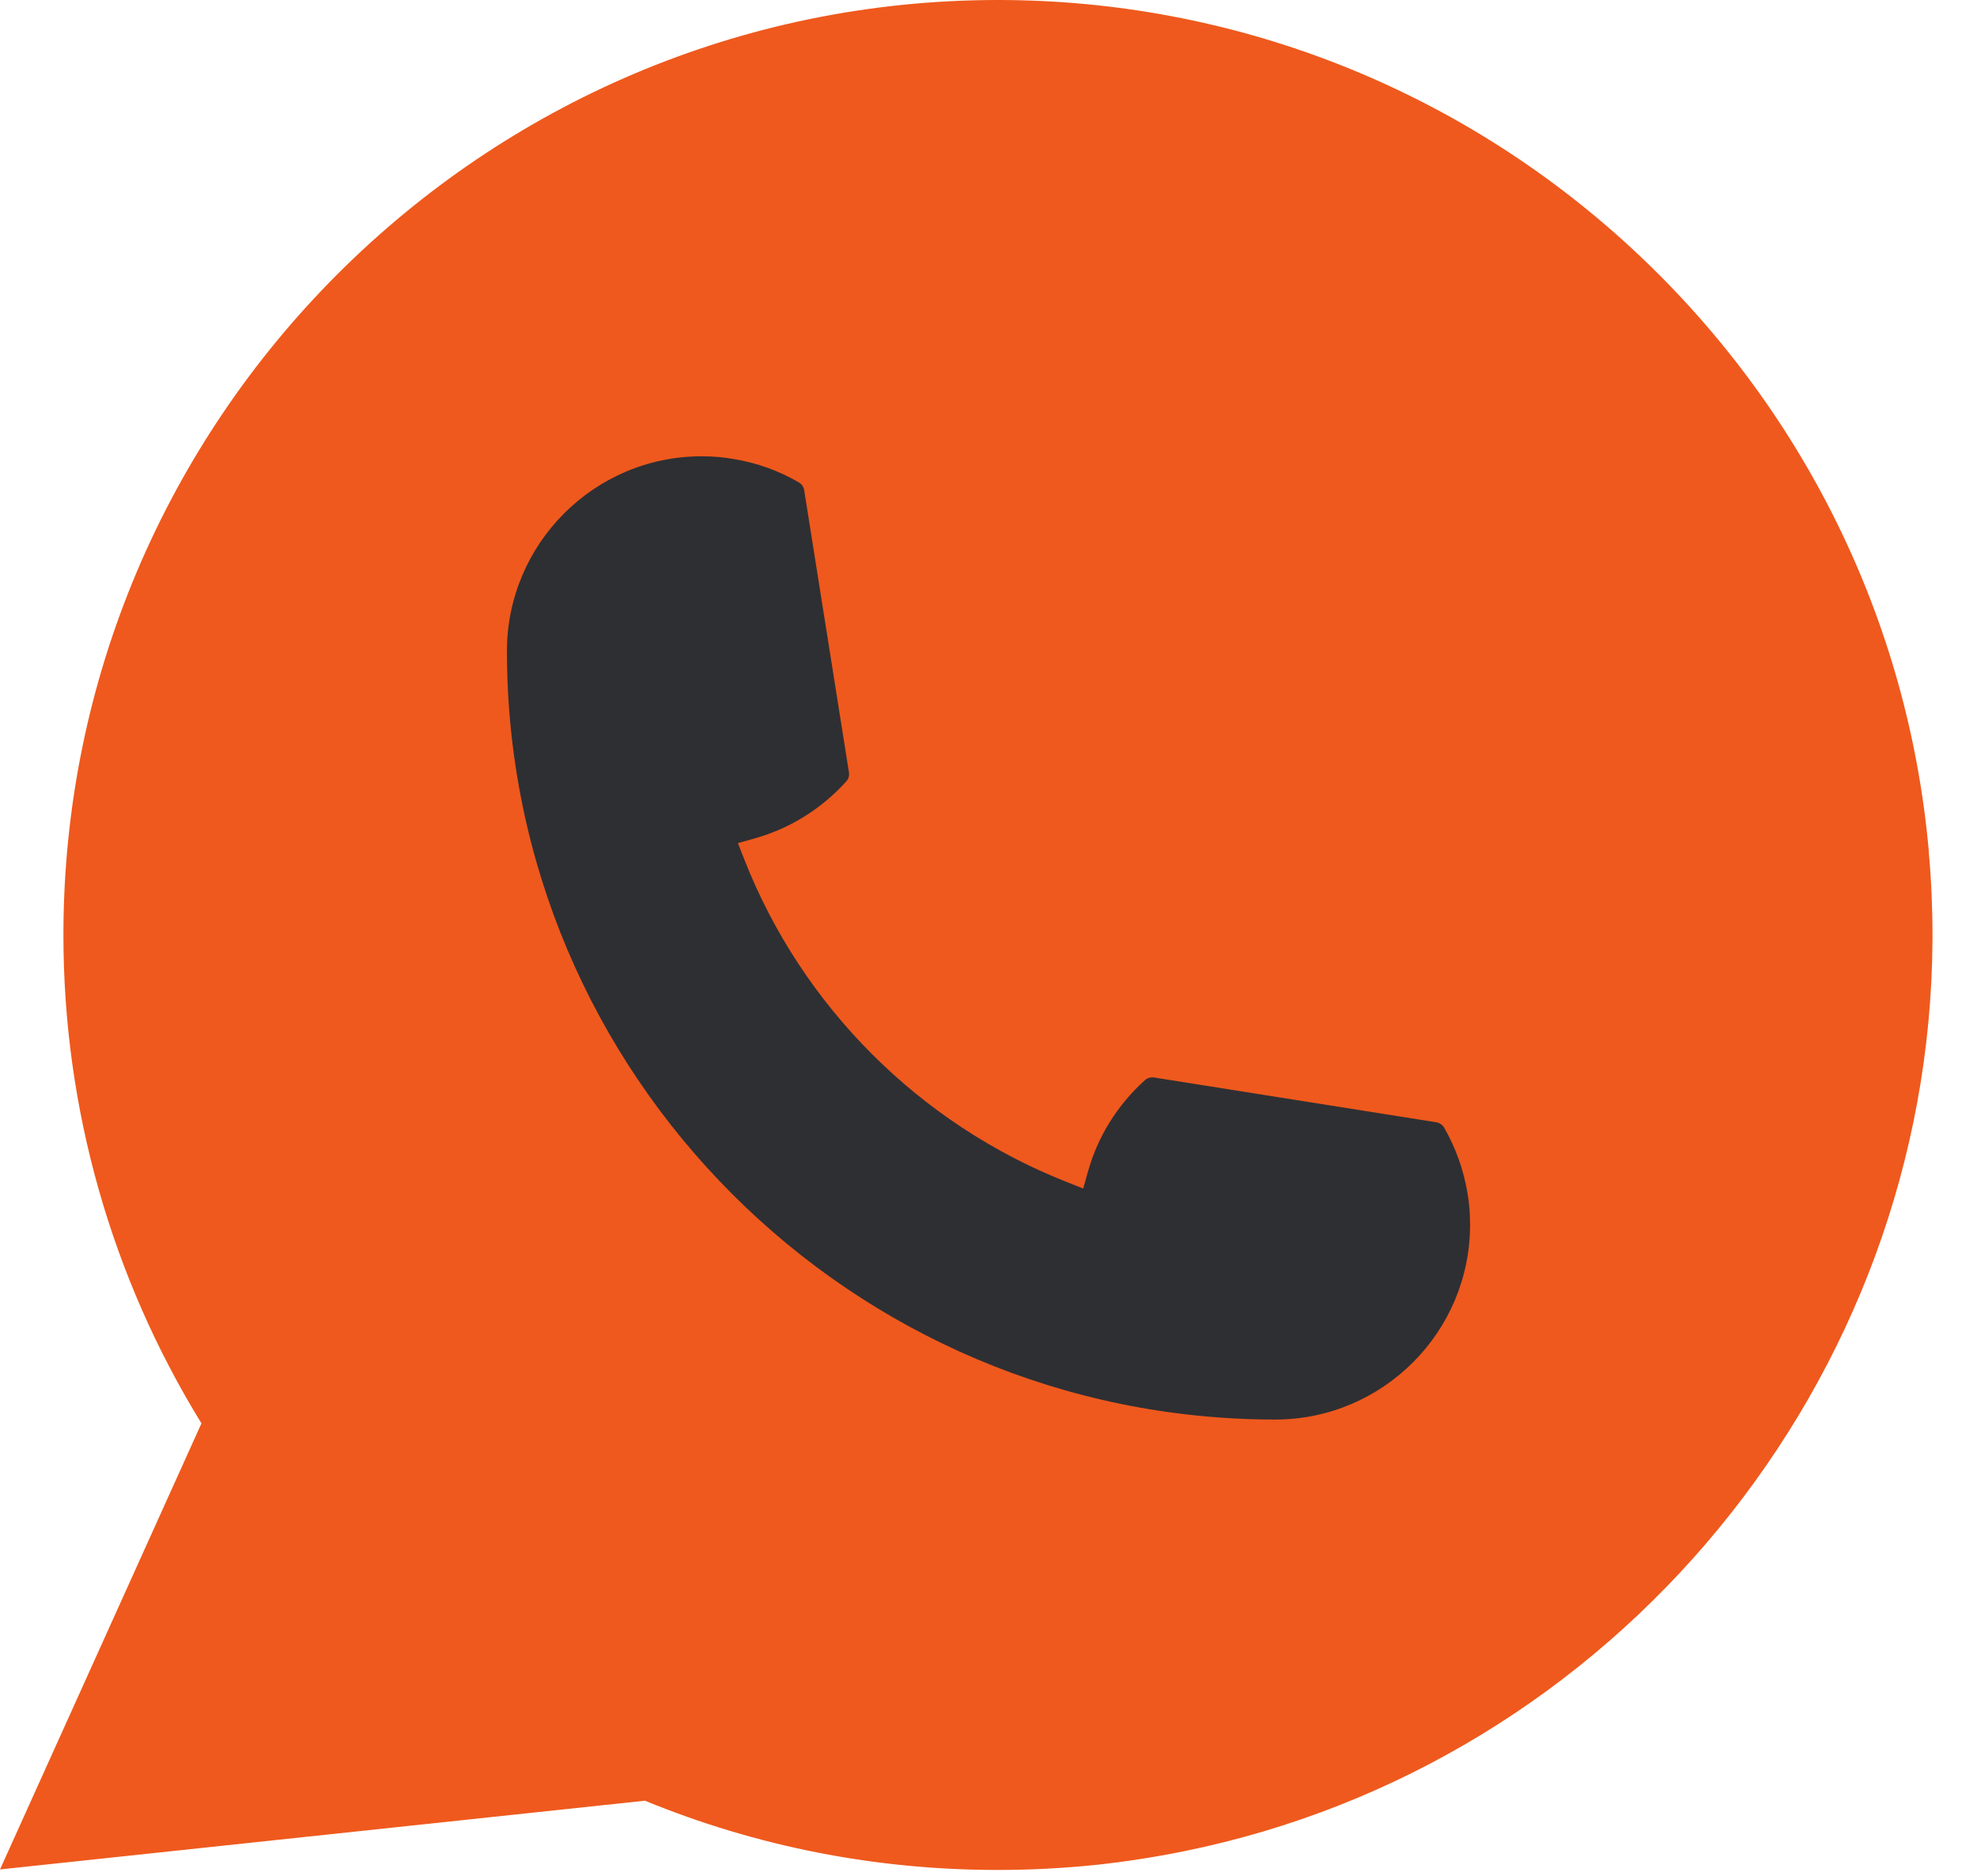 <?xml version="1.0" encoding="UTF-8"?> <svg xmlns="http://www.w3.org/2000/svg" width="39" height="37" viewBox="0 0 39 37" fill="none"><path d="M38.05 16.797C37.646 12.232 35.555 7.997 32.161 4.873C28.748 1.731 24.319 0 19.687 0C9.522 0 1.251 8.273 1.251 18.442C1.251 21.855 2.192 25.179 3.974 28.075L0 36.874L12.722 35.518C14.935 36.425 17.276 36.884 19.685 36.884C20.319 36.884 20.969 36.851 21.621 36.784C22.195 36.722 22.775 36.632 23.345 36.517C31.858 34.796 38.073 27.238 38.122 18.541V18.442C38.122 17.888 38.097 17.334 38.048 16.799L38.05 16.797Z" fill="#EF591D"></path><path d="M25.159 28C16.802 28 10.002 21.198 10 12.841C10.002 10.723 11.727 9 13.841 9C14.059 9 14.274 9.018 14.479 9.055C14.932 9.13 15.363 9.284 15.758 9.515C15.816 9.549 15.854 9.604 15.864 9.668L16.747 15.234C16.758 15.298 16.738 15.365 16.694 15.413C16.207 15.953 15.585 16.341 14.891 16.536L14.557 16.63L14.683 16.952C15.822 19.853 18.142 22.171 21.045 23.315L21.368 23.443L21.462 23.109C21.656 22.416 22.045 21.793 22.585 21.306C22.624 21.269 22.677 21.251 22.729 21.251C22.741 21.251 22.752 21.251 22.766 21.253L28.332 22.136C28.398 22.148 28.453 22.184 28.488 22.242C28.716 22.637 28.87 23.07 28.947 23.523C28.984 23.724 29 23.937 29 24.159C29 26.275 27.277 27.998 25.159 28Z" fill="#2E2F33"></path></svg> 